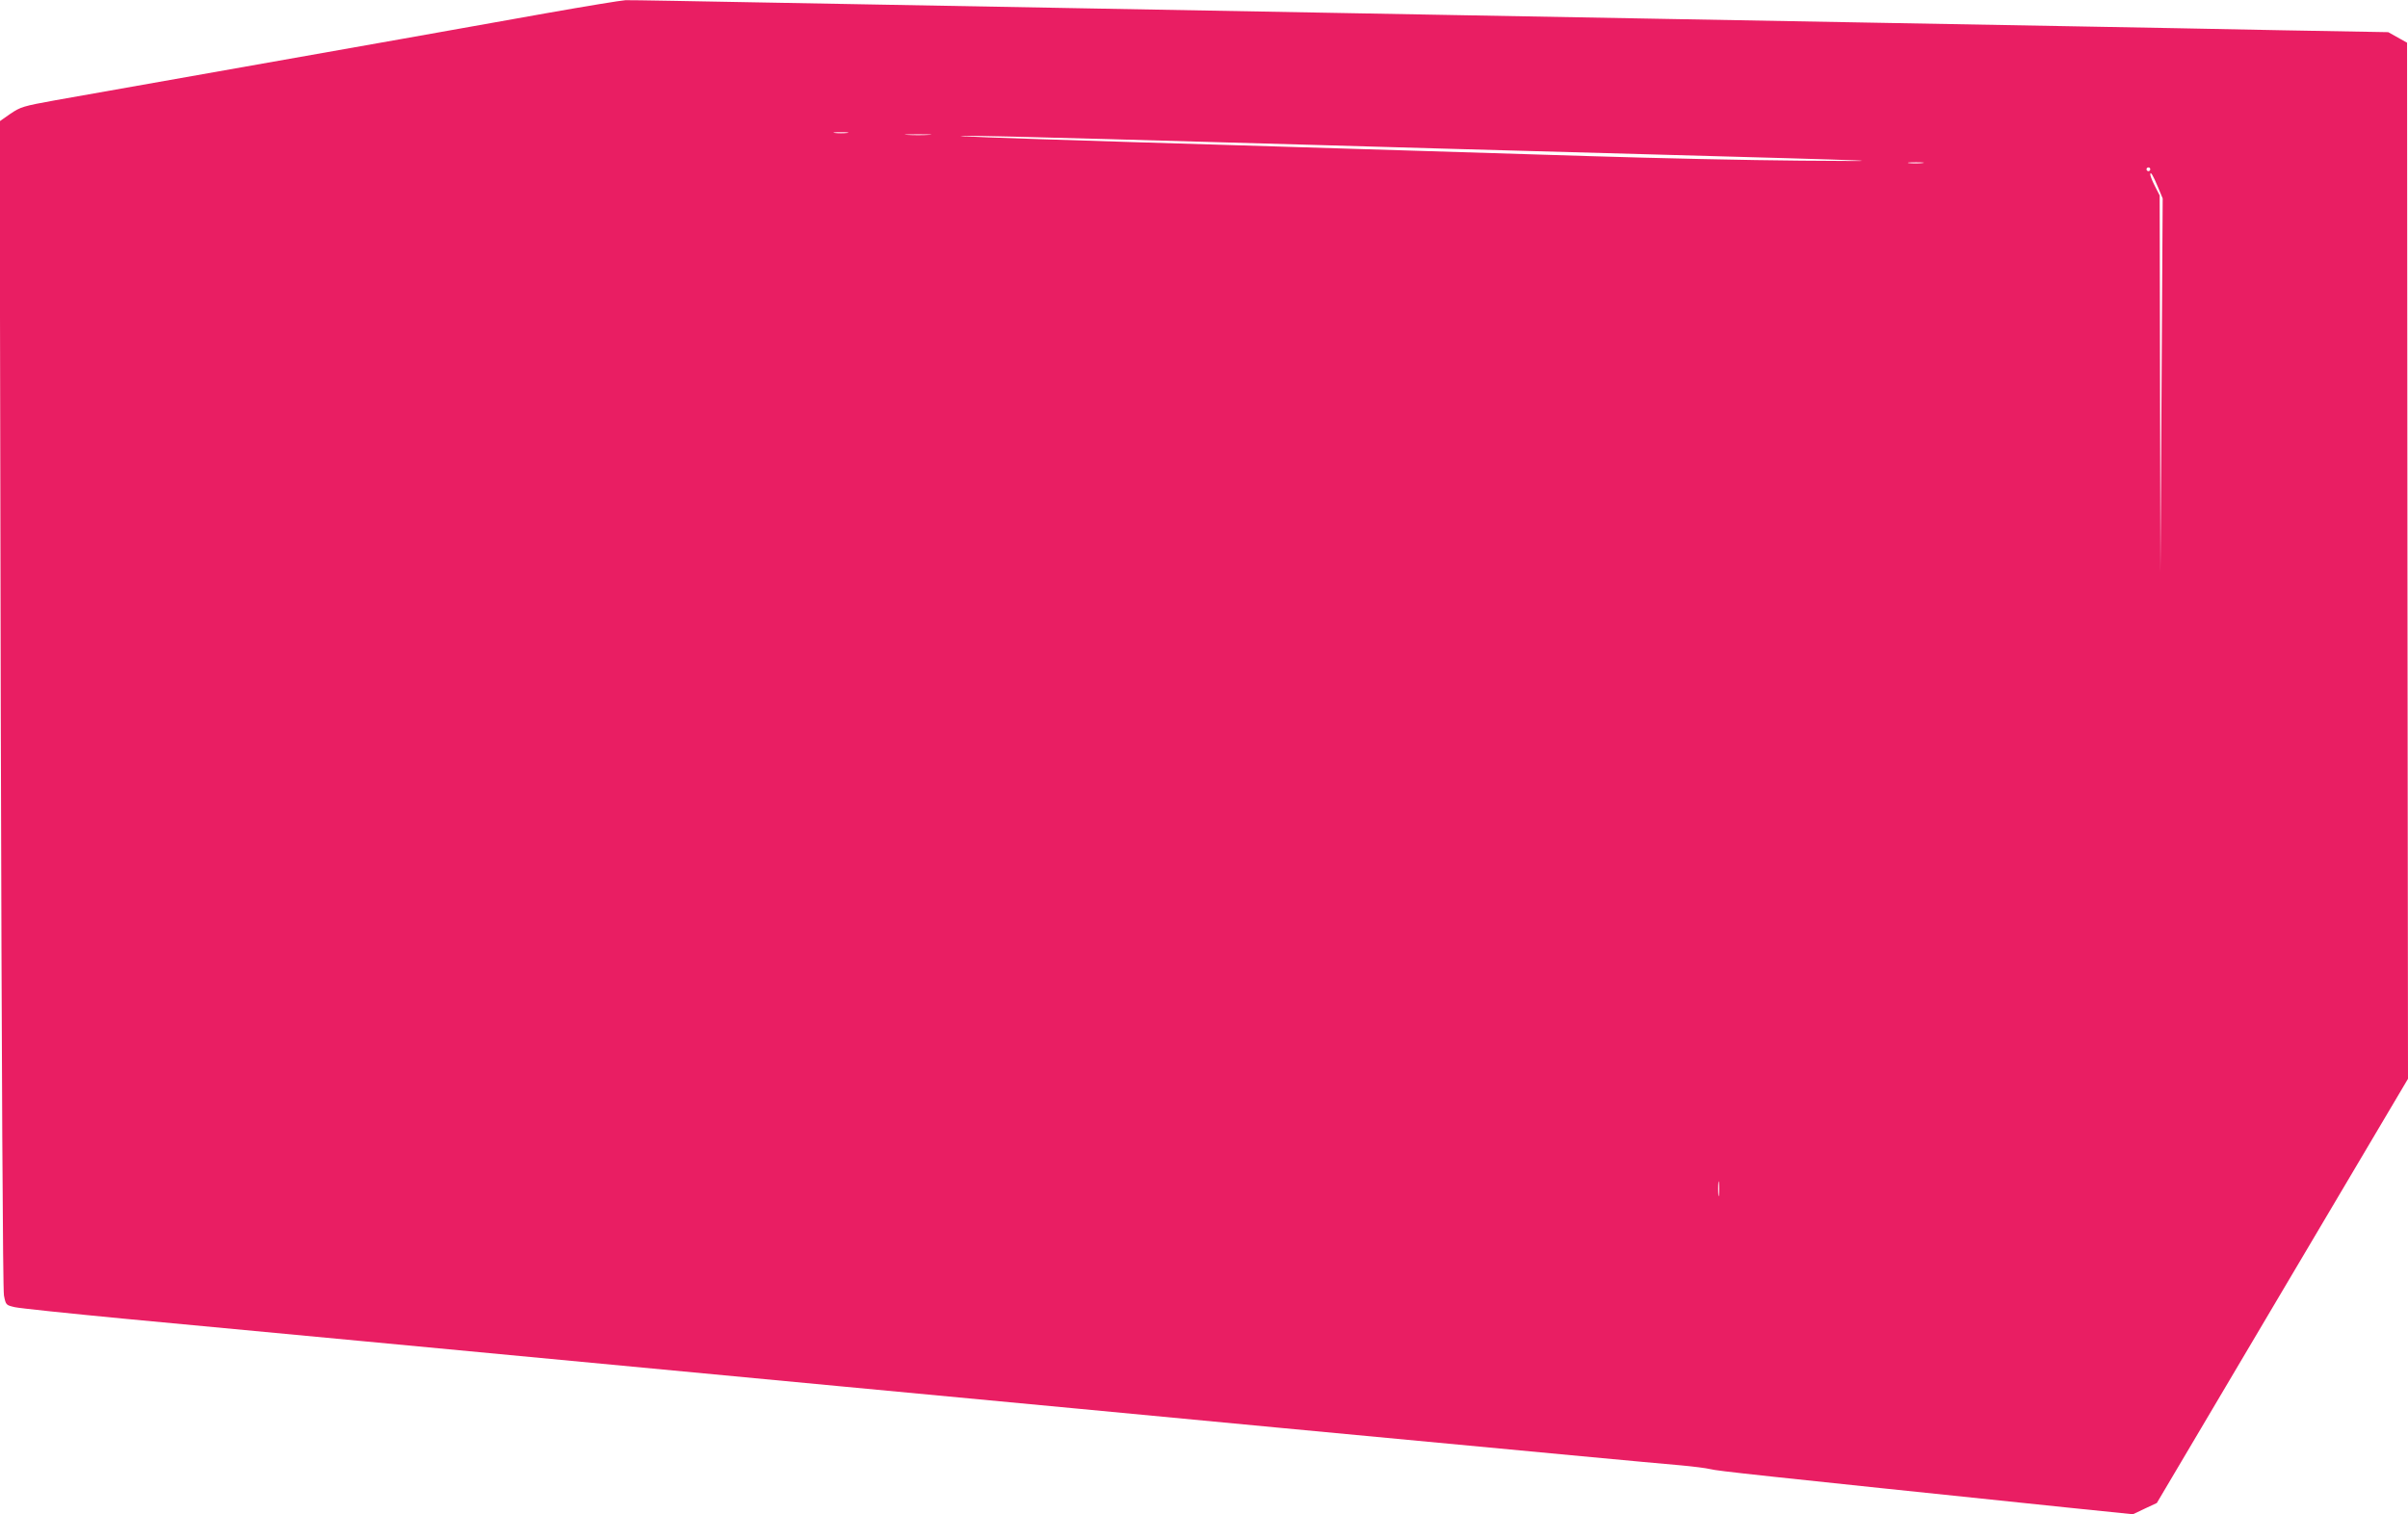 <?xml version="1.0" standalone="no"?>
<!DOCTYPE svg PUBLIC "-//W3C//DTD SVG 20010904//EN"
 "http://www.w3.org/TR/2001/REC-SVG-20010904/DTD/svg10.dtd">
<svg version="1.0" xmlns="http://www.w3.org/2000/svg"
 width="1280pt" height="805pt" viewBox="0 0 1280 805"
 preserveAspectRatio="xMidYMid meet">
<g transform="translate(0,805) scale(0.1,-0.1)"
fill="#e91e63" stroke="none">
<path d="M2905 7980 c-318 -57 -868 -155 -2611 -463 -171 -31 -184 -35 -239
-72 l-57 -40 6 -3095 c5 -1992 11 -3113 17 -3147 10 -51 11 -51 57 -62 26 -6
285 -33 577 -61 292 -27 865 -81 1275 -120 410 -39 981 -93 1270 -120 289 -27
860 -81 1270 -120 410 -39 982 -93 1273 -120 290 -28 764 -72 1055 -100 1264
-119 2025 -191 2137 -200 66 -6 136 -15 156 -20 38 -10 232 -31 1905 -205
l342 -35 63 30 64 30 667 1127 668 1128 -3 2754 -2 2754 -50 28 -50 28 -560
10 c-308 6 -805 16 -1105 21 -300 5 -797 14 -1105 20 -308 6 -803 15 -1100 20
-297 5 -792 14 -1100 20 -1862 34 -2546 46 -3570 65 -434 8 -808 15 -830 14
-22 -1 -211 -32 -420 -69z m1598 -637 c-18 -2 -48 -2 -65 0 -18 2 -4 4 32 4
36 0 50 -2 33 -4z m435 -10 c-32 -2 -84 -2 -115 0 -32 2 -6 3 57 3 63 0 89 -1
58 -3z m967 -23 c385 -11 864 -24 1065 -30 201 -6 516 -15 700 -20 184 -5 670
-19 1080 -30 1302 -36 1377 -39 820 -34 -267 2 -771 13 -1120 24 -349 11 -786
24 -970 30 -184 6 -477 15 -650 20 -173 5 -544 17 -825 25 -743 23 -970 32
-880 33 44 1 395 -7 780 -18z m4312 -127 c-20 -2 -52 -2 -70 0 -17 2 0 4 38 4
39 0 53 -2 32 -4z m1213 -33 c0 -5 -4 -10 -10 -10 -5 0 -10 5 -10 10 0 6 5 10
10 10 6 0 10 -4 10 -10z m41 -95 l25 -60 -6 -995 -6 -995 -2 1003 -2 1003 -25
49 c-14 27 -25 55 -25 62 0 21 15 -4 41 -67z m-2334 -5357 c-2 -18 -4 -4 -4
32 0 36 2 50 4 33 2 -18 2 -48 0 -65z"/>
</g>
</svg>

